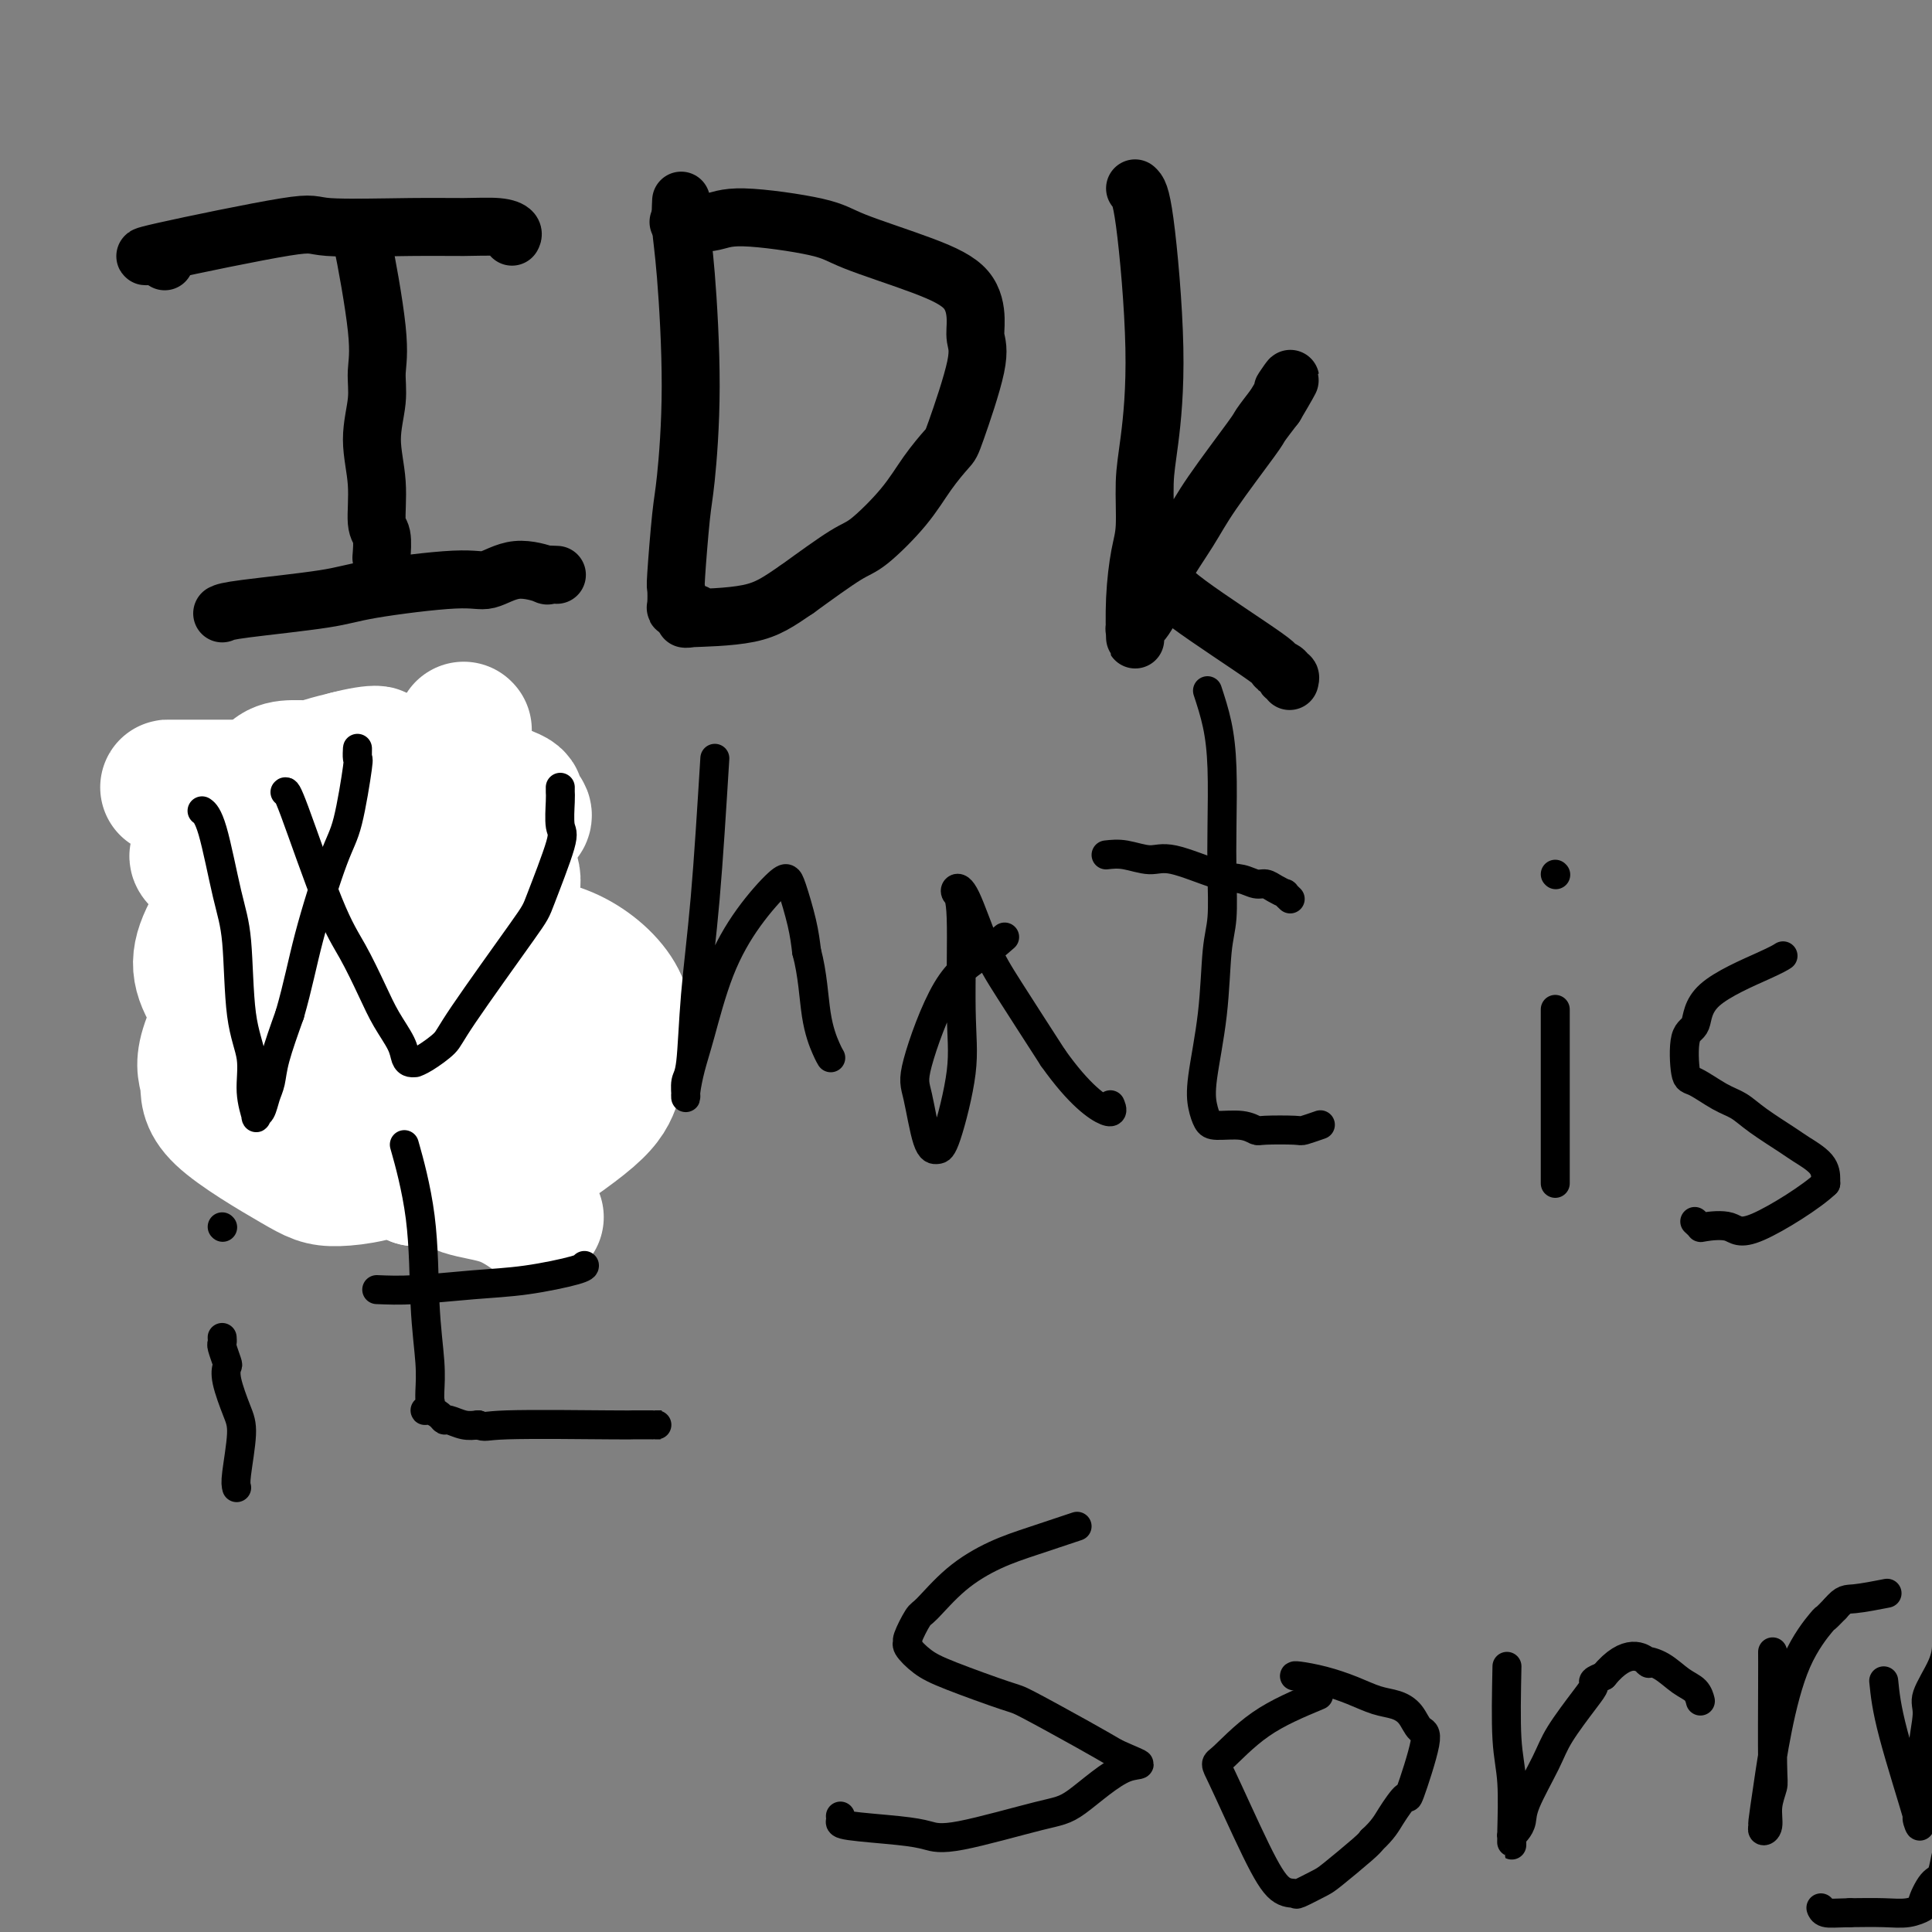 <svg viewBox='0 0 400 400' version='1.1' xmlns='http://www.w3.org/2000/svg' xmlns:xlink='http://www.w3.org/1999/xlink'><rect x="0" y="0" width="400" height="400" fill="#808080" stroke="none"/><g fill='none' stroke='#000000' stroke-width='12' stroke-linecap='round' stroke-linejoin='round'><path d='M34,54c0.000,0.000 0.100,0.100 0.1,0.1'/><path d='M31,53c0.377,-0.039 0.755,-0.077 0,0c-0.755,0.077 -2.641,0.270 3,-1c5.641,-1.270 18.809,-4.001 25,-5c6.191,-0.999 5.404,-0.265 9,0c3.596,0.265 11.577,0.061 17,0c5.423,-0.061 8.290,0.022 11,0c2.710,-0.022 5.262,-0.150 7,0c1.738,0.150 2.660,0.579 3,1c0.340,0.421 0.097,0.835 0,1c-0.097,0.165 -0.049,0.083 0,0'/><path d='M74,48c0.080,-0.956 0.160,-1.911 1,2c0.840,3.911 2.439,12.689 3,18c0.561,5.311 0.083,7.157 0,9c-0.083,1.843 0.230,3.685 0,6c-0.230,2.315 -1.004,5.104 -1,8c0.004,2.896 0.786,5.897 1,9c0.214,3.103 -0.138,6.306 0,8c0.138,1.694 0.768,1.879 1,3c0.232,1.121 0.066,3.177 0,4c-0.066,0.823 -0.033,0.411 0,0'/><path d='M46,127c0.479,-0.239 0.958,-0.479 5,-1c4.042,-0.521 11.646,-1.325 16,-2c4.354,-0.675 5.459,-1.221 10,-2c4.541,-0.779 12.517,-1.792 17,-2c4.483,-0.208 5.471,0.389 7,0c1.529,-0.389 3.597,-1.764 6,-2c2.403,-0.236 5.139,0.669 6,1c0.861,0.331 -0.153,0.089 0,0c0.153,-0.089 1.472,-0.025 2,0c0.528,0.025 0.264,0.013 0,0'/><path d='M141,42c0.020,-0.411 0.041,-0.823 0,0c-0.041,0.823 -0.143,2.879 0,5c0.143,2.121 0.532,4.306 1,10c0.468,5.694 1.015,14.896 1,23c-0.015,8.104 -0.592,15.110 -1,19c-0.408,3.890 -0.646,4.664 -1,8c-0.354,3.336 -0.823,9.234 -1,12c-0.177,2.766 -0.061,2.401 0,3c0.061,0.599 0.068,2.160 0,3c-0.068,0.840 -0.211,0.957 0,1c0.211,0.043 0.774,0.012 1,0c0.226,-0.012 0.113,-0.006 0,0'/><path d='M141,46c0.155,0.011 0.310,0.023 0,0c-0.310,-0.023 -1.085,-0.080 0,0c1.085,0.080 4.030,0.296 6,0c1.970,-0.296 2.965,-1.103 7,-1c4.035,0.103 11.110,1.115 15,2c3.890,0.885 4.597,1.643 8,3c3.403,1.357 9.504,3.312 14,5c4.496,1.688 7.387,3.107 9,5c1.613,1.893 1.948,4.259 2,6c0.052,1.741 -0.180,2.858 0,4c0.180,1.142 0.771,2.308 0,6c-0.771,3.692 -2.906,9.910 -4,13c-1.094,3.090 -1.148,3.051 -2,4c-0.852,0.949 -2.502,2.887 -4,5c-1.498,2.113 -2.845,4.401 -5,7c-2.155,2.599 -5.119,5.507 -7,7c-1.881,1.493 -2.680,1.569 -5,3c-2.320,1.431 -6.160,4.215 -10,7'/><path d='M165,122c-3.862,2.623 -6.015,4.181 -10,5c-3.985,0.819 -9.800,0.900 -12,1c-2.200,0.100 -0.785,0.219 0,0c0.785,-0.219 0.938,-0.777 1,-1c0.062,-0.223 0.031,-0.112 0,0'/><path d='M235,39c0.597,0.535 1.194,1.069 2,7c0.806,5.931 1.821,17.258 2,26c0.179,8.742 -0.478,14.900 -1,19c-0.522,4.100 -0.911,6.141 -1,9c-0.089,2.859 0.120,6.535 0,9c-0.120,2.465 -0.569,3.719 -1,6c-0.431,2.281 -0.843,5.590 -1,9c-0.157,3.410 -0.059,6.922 0,8c0.059,1.078 0.078,-0.276 0,-1c-0.078,-0.724 -0.254,-0.818 0,-1c0.254,-0.182 0.937,-0.453 2,-2c1.063,-1.547 2.506,-4.369 3,-6c0.494,-1.631 0.039,-2.070 1,-4c0.961,-1.930 3.338,-5.351 5,-8c1.662,-2.649 2.611,-4.524 5,-8c2.389,-3.476 6.220,-8.551 8,-11c1.780,-2.449 1.509,-2.271 2,-3c0.491,-0.729 1.746,-2.364 3,-4'/><path d='M264,84c4.940,-8.333 2.792,-5.167 2,-4c-0.792,1.167 -0.226,0.333 0,0c0.226,-0.333 0.113,-0.167 0,0'/><path d='M240,119c0.768,1.345 1.536,2.690 6,6c4.464,3.310 12.626,8.585 16,11c3.374,2.415 1.962,1.971 2,2c0.038,0.029 1.527,0.530 2,1c0.473,0.470 -0.069,0.910 0,1c0.069,0.090 0.749,-0.168 1,0c0.251,0.168 0.072,0.762 0,1c-0.072,0.238 -0.036,0.119 0,0'/></g>
<g fill='none' stroke='#000000' stroke-width='6' stroke-linecap='round' stroke-linejoin='round'><path d='M42,154c0.047,5.232 0.093,10.465 0,16c-0.093,5.535 -0.326,11.374 0,18c0.326,6.626 1.211,14.039 2,19c0.789,4.961 1.483,7.470 2,10c0.517,2.530 0.857,5.081 1,6c0.143,0.919 0.090,0.205 0,0c-0.090,-0.205 -0.217,0.099 0,0c0.217,-0.099 0.776,-0.600 1,-1c0.224,-0.400 0.112,-0.700 0,-1'/><path d='M48,221c0.815,5.239 -0.146,1.835 0,-1c0.146,-2.835 1.400,-5.102 2,-7c0.600,-1.898 0.545,-3.426 1,-5c0.455,-1.574 1.420,-3.194 2,-5c0.580,-1.806 0.775,-3.799 2,-7c1.225,-3.201 3.481,-7.610 5,-12c1.519,-4.390 2.302,-8.761 3,-11c0.698,-2.239 1.311,-2.348 2,-4c0.689,-1.652 1.455,-4.849 2,-7c0.545,-2.151 0.868,-3.256 1,-4c0.132,-0.744 0.074,-1.128 0,-2c-0.074,-0.872 -0.164,-2.234 0,-3c0.164,-0.766 0.583,-0.937 1,-1c0.417,-0.063 0.834,-0.018 1,0c0.166,0.018 0.083,0.009 0,0'/><path d='M100,146c0.426,2.070 0.852,4.140 1,12c0.148,7.860 0.019,21.509 -1,32c-1.019,10.491 -2.928,17.825 -4,22c-1.072,4.175 -1.306,5.192 -2,8c-0.694,2.808 -1.846,7.407 -2,9c-0.154,1.593 0.691,0.180 1,0c0.309,-0.180 0.083,0.875 0,1c-0.083,0.125 -0.024,-0.678 0,-1c0.024,-0.322 0.012,-0.161 0,0'/></g>
<g fill='none' stroke='#FFFFFF' stroke-width='28' stroke-linecap='round' stroke-linejoin='round'><path d='M111,252c-2.174,-1.534 -4.349,-3.068 -7,-4c-2.651,-0.932 -5.779,-1.261 -8,-2c-2.221,-0.739 -3.536,-1.887 -5,-3c-1.464,-1.113 -3.078,-2.192 -4,-3c-0.922,-0.808 -1.151,-1.345 -4,-4c-2.849,-2.655 -8.317,-7.426 -11,-10c-2.683,-2.574 -2.582,-2.949 -3,-5c-0.418,-2.051 -1.357,-5.776 -1,-8c0.357,-2.224 2.008,-2.945 3,-4c0.992,-1.055 1.324,-2.443 4,-5c2.676,-2.557 7.696,-6.283 13,-8c5.304,-1.717 10.894,-1.427 16,-1c5.106,0.427 9.730,0.989 14,3c4.270,2.011 8.186,5.470 10,9c1.814,3.530 1.525,7.132 1,10c-0.525,2.868 -1.287,5.003 -2,7c-0.713,1.997 -1.377,3.855 -5,7c-3.623,3.145 -10.206,7.578 -14,10c-3.794,2.422 -4.798,2.835 -8,3c-3.202,0.165 -8.601,0.083 -14,0'/><path d='M86,244c-8.734,-4.245 -19.568,-16.357 -24,-23c-4.432,-6.643 -2.462,-7.816 -2,-9c0.462,-1.184 -0.584,-2.378 0,-5c0.584,-2.622 2.799,-6.671 4,-9c1.201,-2.329 1.388,-2.939 4,-4c2.612,-1.061 7.650,-2.574 11,-3c3.350,-0.426 5.014,0.233 7,1c1.986,0.767 4.296,1.641 7,3c2.704,1.359 5.802,3.203 8,5c2.198,1.797 3.496,3.548 5,5c1.504,1.452 3.214,2.604 4,5c0.786,2.396 0.647,6.037 -1,9c-1.647,2.963 -4.803,5.250 -9,9c-4.197,3.750 -9.435,8.965 -15,12c-5.565,3.035 -11.459,3.889 -15,4c-3.541,0.111 -4.731,-0.523 -9,-3c-4.269,-2.477 -11.619,-6.798 -15,-10c-3.381,-3.202 -2.795,-5.285 -3,-7c-0.205,-1.715 -1.201,-3.061 0,-7c1.201,-3.939 4.601,-10.469 8,-17'/><path d='M51,200c0.654,-5.541 -1.712,-10.892 8,-11c9.712,-0.108 31.501,5.029 41,8c9.499,2.971 6.708,3.778 5,7c-1.708,3.222 -2.334,8.861 -3,12c-0.666,3.139 -1.371,3.778 -5,6c-3.629,2.222 -10.181,6.028 -15,7c-4.819,0.972 -7.906,-0.891 -11,-1c-3.094,-0.109 -6.196,1.535 -11,-2c-4.804,-3.535 -11.312,-12.249 -15,-18c-3.688,-5.751 -4.557,-8.538 -2,-14c2.557,-5.462 8.542,-13.600 13,-18c4.458,-4.400 7.391,-5.063 9,-6c1.609,-0.937 1.894,-2.148 7,-2c5.106,0.148 15.034,1.656 20,3c4.966,1.344 4.970,2.525 7,4c2.030,1.475 6.085,3.243 7,6c0.915,2.757 -1.310,6.502 -5,10c-3.690,3.498 -8.845,6.749 -14,10'/><path d='M87,201c-11.247,-2.817 -32.366,-14.860 -41,-20c-8.634,-5.140 -4.784,-3.377 -1,-6c3.784,-2.623 7.501,-9.632 10,-13c2.499,-3.368 3.779,-3.097 9,-3c5.221,0.097 14.382,0.018 19,0c4.618,-0.018 4.693,0.024 8,1c3.307,0.976 9.846,2.886 13,4c3.154,1.114 2.922,1.431 3,2c0.078,0.569 0.465,1.388 1,2c0.535,0.612 1.216,1.015 -1,2c-2.216,0.985 -7.331,2.551 -11,3c-3.669,0.449 -5.894,-0.220 -8,0c-2.106,0.220 -4.093,1.330 -8,1c-3.907,-0.330 -9.732,-2.101 -13,-3c-3.268,-0.899 -3.978,-0.926 -5,-2c-1.022,-1.074 -2.356,-3.195 -3,-4c-0.644,-0.805 -0.596,-0.294 0,-1c0.596,-0.706 1.742,-2.630 4,-4c2.258,-1.370 5.629,-2.185 9,-3'/><path d='M72,157c2.779,-0.746 5.227,-1.110 6,-1c0.773,0.110 -0.130,0.695 1,1c1.130,0.305 4.293,0.330 -2,2c-6.293,1.670 -22.043,4.983 -29,6c-6.957,1.017 -5.121,-0.263 -6,-1c-0.879,-0.737 -4.472,-0.929 -6,-1c-1.528,-0.071 -0.989,-0.019 -1,0c-0.011,0.019 -0.570,0.005 0,0c0.570,-0.005 2.269,-0.001 5,0c2.731,0.001 6.495,0.000 8,0c1.505,-0.000 0.753,-0.000 0,0'/><path d='M96,151c0.000,0.000 0.100,0.100 0.1,0.1'/></g>
<g fill='none' stroke='#000000' stroke-width='6' stroke-linecap='round' stroke-linejoin='round'><path d='M42,168c-0.151,-0.112 -0.302,-0.223 0,0c0.302,0.223 1.055,0.781 2,4c0.945,3.219 2.080,9.101 3,13c0.920,3.899 1.623,5.816 2,10c0.377,4.184 0.426,10.634 1,15c0.574,4.366 1.674,6.647 2,9c0.326,2.353 -0.120,4.779 0,7c0.120,2.221 0.806,4.237 1,5c0.194,0.763 -0.104,0.273 0,0c0.104,-0.273 0.611,-0.330 1,-1c0.389,-0.670 0.661,-1.953 1,-3c0.339,-1.047 0.745,-1.859 1,-3c0.255,-1.141 0.359,-2.612 1,-5c0.641,-2.388 1.821,-5.694 3,-9'/><path d='M60,210c1.726,-5.985 2.539,-10.449 4,-16c1.461,-5.551 3.568,-12.189 5,-16c1.432,-3.811 2.187,-4.794 3,-8c0.813,-3.206 1.682,-8.635 2,-11c0.318,-2.365 0.085,-1.667 0,-2c-0.085,-0.333 -0.023,-1.698 0,-2c0.023,-0.302 0.006,0.457 0,1c-0.006,0.543 -0.002,0.869 0,1c0.002,0.131 0.001,0.065 0,0'/><path d='M59,164c0.177,-0.212 0.353,-0.424 2,4c1.647,4.424 4.763,13.485 7,19c2.237,5.515 3.593,7.484 5,10c1.407,2.516 2.863,5.578 4,8c1.137,2.422 1.955,4.204 3,6c1.045,1.796 2.317,3.606 3,5c0.683,1.394 0.775,2.372 1,3c0.225,0.628 0.582,0.905 1,1c0.418,0.095 0.897,0.009 1,0c0.103,-0.009 -0.168,0.061 0,0c0.168,-0.061 0.777,-0.252 2,-1c1.223,-0.748 3.061,-2.053 4,-3c0.939,-0.947 0.980,-1.535 4,-6c3.020,-4.465 9.019,-12.807 12,-17c2.981,-4.193 2.942,-4.237 4,-7c1.058,-2.763 3.212,-8.247 4,-11c0.788,-2.753 0.211,-2.776 0,-4c-0.211,-1.224 -0.057,-3.648 0,-5c0.057,-1.352 0.015,-1.630 0,-2c-0.015,-0.370 -0.004,-0.830 0,-1c0.004,-0.170 0.001,-0.048 0,0c-0.001,0.048 -0.001,0.024 0,0'/><path d='M148,157c-0.641,10.391 -1.282,20.781 -2,29c-0.718,8.219 -1.514,14.265 -2,20c-0.486,5.735 -0.664,11.158 -1,14c-0.336,2.842 -0.832,3.103 -1,4c-0.168,0.897 -0.010,2.429 0,3c0.010,0.571 -0.128,0.182 0,-1c0.128,-1.182 0.520,-3.158 1,-5c0.480,-1.842 1.046,-3.552 2,-7c0.954,-3.448 2.296,-8.635 4,-13c1.704,-4.365 3.770,-7.908 6,-11c2.230,-3.092 4.625,-5.732 6,-7c1.375,-1.268 1.729,-1.165 2,-1c0.271,0.165 0.457,0.390 1,2c0.543,1.610 1.441,4.603 2,7c0.559,2.397 0.780,4.199 1,6'/><path d='M167,197c1.276,4.718 1.466,9.512 2,13c0.534,3.488 1.413,5.670 2,7c0.587,1.330 0.882,1.809 1,2c0.118,0.191 0.059,0.096 0,0'/><path d='M208,194c-1.499,1.315 -2.998,2.629 -5,4c-2.002,1.371 -4.506,2.798 -7,7c-2.494,4.202 -4.979,11.178 -6,15c-1.021,3.822 -0.577,4.490 0,7c0.577,2.510 1.289,6.863 2,9c0.711,2.137 1.421,2.058 2,2c0.579,-0.058 1.027,-0.095 2,-3c0.973,-2.905 2.470,-8.677 3,-13c0.530,-4.323 0.094,-7.198 0,-13c-0.094,-5.802 0.155,-14.532 0,-19c-0.155,-4.468 -0.713,-4.674 -1,-5c-0.287,-0.326 -0.303,-0.772 0,-1c0.303,-0.228 0.927,-0.236 2,2c1.073,2.236 2.597,6.717 4,10c1.403,3.283 2.687,5.366 5,9c2.313,3.634 5.657,8.817 9,14'/><path d='M218,219c5.524,7.810 9.333,10.333 11,11c1.667,0.667 1.190,-0.524 1,-1c-0.190,-0.476 -0.095,-0.238 0,0'/><path d='M250,143c0.733,2.239 1.465,4.478 2,7c0.535,2.522 0.872,5.326 1,9c0.128,3.674 0.047,8.219 0,12c-0.047,3.781 -0.058,6.797 0,10c0.058,3.203 0.187,6.594 0,9c-0.187,2.406 -0.688,3.828 -1,7c-0.312,3.172 -0.434,8.094 -1,13c-0.566,4.906 -1.575,9.797 -2,13c-0.425,3.203 -0.264,4.718 0,6c0.264,1.282 0.633,2.329 1,3c0.367,0.671 0.733,0.964 2,1c1.267,0.036 3.437,-0.186 5,0c1.563,0.186 2.521,0.778 3,1c0.479,0.222 0.479,0.073 2,0c1.521,-0.073 4.562,-0.071 6,0c1.438,0.071 1.272,0.211 2,0c0.728,-0.211 2.351,-0.775 3,-1c0.649,-0.225 0.325,-0.113 0,0'/><path d='M229,177c1.212,-0.136 2.425,-0.272 4,0c1.575,0.272 3.514,0.953 5,1c1.486,0.047 2.520,-0.538 5,0c2.480,0.538 6.407,2.199 9,3c2.593,0.801 3.851,0.740 5,1c1.149,0.260 2.188,0.839 3,1c0.812,0.161 1.398,-0.097 2,0c0.602,0.097 1.219,0.548 2,1c0.781,0.452 1.725,0.905 2,1c0.275,0.095 -0.118,-0.167 0,0c0.118,0.167 0.748,0.762 1,1c0.252,0.238 0.126,0.119 0,0'/><path d='M322,245c0.000,-0.469 0.000,-0.939 0,-4c0.000,-3.061 0.000,-8.715 0,-13c0.000,-4.285 0.000,-7.201 0,-9c0.000,-1.799 0.000,-2.482 0,-4c0.000,-1.518 0.000,-3.871 0,-5c0.000,-1.129 0.000,-1.035 0,-1c0.000,0.035 0.000,0.009 0,0c0.000,-0.009 -0.000,-0.003 0,0c0.000,0.003 0.000,0.001 0,0'/><path d='M322,181c0.000,0.000 0.100,0.100 0.1,0.1'/><path d='M369,198c0.139,-0.091 0.279,-0.181 0,0c-0.279,0.181 -0.976,0.634 -4,2c-3.024,1.366 -8.376,3.645 -11,6c-2.624,2.355 -2.520,4.784 -3,6c-0.480,1.216 -1.546,1.217 -2,3c-0.454,1.783 -0.298,5.347 0,7c0.298,1.653 0.738,1.395 2,2c1.262,0.605 3.347,2.073 5,3c1.653,0.927 2.874,1.315 4,2c1.126,0.685 2.158,1.668 4,3c1.842,1.332 4.494,3.011 6,4c1.506,0.989 1.868,1.286 3,2c1.132,0.714 3.036,1.846 4,3c0.964,1.154 0.990,2.330 1,3c0.010,0.670 0.005,0.835 0,1'/><path d='M378,245c-2.730,2.656 -10.056,7.296 -14,9c-3.944,1.704 -4.507,0.470 -6,0c-1.493,-0.470 -3.916,-0.178 -5,0c-1.084,0.178 -0.830,0.240 -1,0c-0.170,-0.240 -0.763,-0.783 -1,-1c-0.237,-0.217 -0.119,-0.109 0,0'/><path d='M49,308c-0.127,-0.471 -0.255,-0.943 0,-3c0.255,-2.057 0.892,-5.701 1,-8c0.108,-2.299 -0.315,-3.254 -1,-5c-0.685,-1.746 -1.634,-4.285 -2,-6c-0.366,-1.715 -0.151,-2.607 0,-3c0.151,-0.393 0.237,-0.287 0,-1c-0.237,-0.713 -0.795,-2.243 -1,-3c-0.205,-0.757 -0.055,-0.739 0,-1c0.055,-0.261 0.015,-0.801 0,-1c-0.015,-0.199 -0.004,-0.057 0,0c0.004,0.057 0.002,0.028 0,0'/><path d='M46,254c0.000,0.000 0.100,0.100 0.1,0.1'/><path d='M84,238c0.085,0.301 0.170,0.603 0,0c-0.170,-0.603 -0.596,-2.110 0,0c0.596,2.110 2.212,7.837 3,14c0.788,6.163 0.747,12.761 1,18c0.253,5.239 0.801,9.119 1,12c0.199,2.881 0.049,4.762 0,6c-0.049,1.238 0.003,1.834 0,2c-0.003,0.166 -0.061,-0.096 0,0c0.061,0.096 0.240,0.552 0,1c-0.240,0.448 -0.900,0.890 -1,1c-0.100,0.110 0.360,-0.110 1,0c0.640,0.110 1.459,0.552 2,1c0.541,0.448 0.805,0.904 1,1c0.195,0.096 0.322,-0.166 1,0c0.678,0.166 1.908,0.762 3,1c1.092,0.238 2.046,0.119 3,0'/><path d='M99,295c1.698,0.619 0.943,0.166 6,0c5.057,-0.166 15.926,-0.044 21,0c5.074,0.044 4.354,0.012 5,0c0.646,-0.012 2.658,-0.003 4,0c1.342,0.003 2.015,0.001 2,0c-0.015,-0.001 -0.719,-0.000 -1,0c-0.281,0.000 -0.141,0.000 0,0'/><path d='M78,267c2.279,0.097 4.558,0.194 8,0c3.442,-0.194 8.047,-0.679 12,-1c3.953,-0.321 7.256,-0.478 11,-1c3.744,-0.522 7.931,-1.410 10,-2c2.069,-0.590 2.020,-0.883 2,-1c-0.020,-0.117 -0.010,-0.059 0,0'/><path d='M223,316c-3.095,1.033 -6.190,2.067 -9,3c-2.810,0.933 -5.335,1.767 -8,3c-2.665,1.233 -5.470,2.866 -8,5c-2.530,2.134 -4.785,4.769 -6,6c-1.215,1.231 -1.389,1.057 -2,2c-0.611,0.943 -1.658,3.002 -2,4c-0.342,0.998 0.020,0.933 0,1c-0.020,0.067 -0.424,0.265 0,1c0.424,0.735 1.676,2.006 3,3c1.324,0.994 2.719,1.711 6,3c3.281,1.289 8.446,3.150 11,4c2.554,0.850 2.495,0.690 5,2c2.505,1.310 7.573,4.088 11,6c3.427,1.912 5.214,2.956 7,4'/><path d='M231,363c7.180,3.226 5.132,1.790 2,3c-3.132,1.210 -7.346,5.068 -10,7c-2.654,1.932 -3.748,1.940 -8,3c-4.252,1.060 -11.661,3.171 -16,4c-4.339,0.829 -5.607,0.376 -7,0c-1.393,-0.376 -2.909,-0.675 -6,-1c-3.091,-0.325 -7.756,-0.675 -10,-1c-2.244,-0.325 -2.066,-0.626 -2,-1c0.066,-0.374 0.019,-0.821 0,-1c-0.019,-0.179 -0.009,-0.089 0,0'/><path d='M273,351c-4.214,1.759 -8.427,3.519 -12,6c-3.573,2.481 -6.505,5.684 -8,7c-1.495,1.316 -1.553,0.747 0,4c1.553,3.253 4.717,10.329 7,15c2.283,4.671 3.686,6.937 5,8c1.314,1.063 2.541,0.923 3,1c0.459,0.077 0.151,0.371 1,0c0.849,-0.371 2.857,-1.409 4,-2c1.143,-0.591 1.423,-0.736 3,-2c1.577,-1.264 4.451,-3.647 6,-5c1.549,-1.353 1.775,-1.677 2,-2'/><path d='M284,381c2.428,-2.257 2.998,-3.401 4,-5c1.002,-1.599 2.435,-3.653 3,-4c0.565,-0.347 0.262,1.014 1,-1c0.738,-2.014 2.516,-7.403 3,-10c0.484,-2.597 -0.325,-2.400 -1,-3c-0.675,-0.600 -1.214,-1.995 -2,-3c-0.786,-1.005 -1.818,-1.618 -3,-2c-1.182,-0.382 -2.513,-0.533 -4,-1c-1.487,-0.467 -3.131,-1.249 -5,-2c-1.869,-0.751 -3.965,-1.469 -6,-2c-2.035,-0.531 -4.009,-0.874 -5,-1c-0.991,-0.126 -0.997,-0.036 -1,0c-0.003,0.036 -0.001,0.018 0,0'/><path d='M312,345c-0.113,5.598 -0.227,11.196 0,15c0.227,3.804 0.793,5.814 1,9c0.207,3.186 0.055,7.548 0,10c-0.055,2.452 -0.012,2.994 0,3c0.012,0.006 -0.007,-0.526 0,-1c0.007,-0.474 0.041,-0.892 0,-1c-0.041,-0.108 -0.155,0.093 0,0c0.155,-0.093 0.581,-0.478 1,-1c0.419,-0.522 0.833,-1.179 1,-2c0.167,-0.821 0.087,-1.806 1,-4c0.913,-2.194 2.817,-5.596 4,-8c1.183,-2.404 1.643,-3.810 3,-6c1.357,-2.190 3.611,-5.164 5,-7c1.389,-1.836 1.912,-2.533 2,-3c0.088,-0.467 -0.261,-0.705 0,-1c0.261,-0.295 1.130,-0.648 2,-1'/><path d='M332,347c5.012,-6.089 8.043,-3.812 9,-3c0.957,0.812 -0.160,0.158 0,0c0.160,-0.158 1.598,0.179 3,1c1.402,0.821 2.767,2.127 4,3c1.233,0.873 2.332,1.312 3,2c0.668,0.688 0.905,1.625 1,2c0.095,0.375 0.047,0.187 0,0'/><path d='M367,342c0.009,1.274 0.017,2.547 0,7c-0.017,4.453 -0.061,12.084 0,16c0.061,3.916 0.227,4.117 0,5c-0.227,0.883 -0.846,2.448 -1,4c-0.154,1.552 0.157,3.092 0,4c-0.157,0.908 -0.783,1.184 -1,1c-0.217,-0.184 -0.023,-0.829 0,-1c0.023,-0.171 -0.123,0.132 0,-1c0.123,-1.132 0.515,-3.699 1,-7c0.485,-3.301 1.064,-7.335 2,-12c0.936,-4.665 2.230,-9.962 4,-14c1.770,-4.038 4.015,-6.818 5,-8c0.985,-1.182 0.710,-0.766 1,-1c0.290,-0.234 1.145,-1.117 2,-2'/><path d='M380,333c1.786,-2.095 2.250,-1.833 4,-2c1.750,-0.167 4.786,-0.762 6,-1c1.214,-0.238 0.607,-0.119 0,0'/><path d='M390,348c0.278,2.764 0.557,5.529 2,11c1.443,5.471 4.051,13.649 5,17c0.949,3.351 0.239,1.874 0,1c-0.239,-0.874 -0.007,-1.144 0,-1c0.007,0.144 -0.211,0.701 0,0c0.211,-0.701 0.851,-2.662 1,-5c0.149,-2.338 -0.195,-5.054 0,-8c0.195,-2.946 0.928,-6.124 1,-8c0.072,-1.876 -0.517,-2.451 0,-4c0.517,-1.549 2.139,-4.071 3,-6c0.861,-1.929 0.960,-3.265 1,-4c0.040,-0.735 0.020,-0.867 0,-1'/><path d='M403,340c1.150,-4.312 1.026,2.909 1,6c-0.026,3.091 0.045,2.051 0,2c-0.045,-0.051 -0.208,0.885 0,2c0.208,1.115 0.785,2.409 1,4c0.215,1.591 0.067,3.480 0,5c-0.067,1.520 -0.053,2.673 0,4c0.053,1.327 0.144,2.830 0,4c-0.144,1.170 -0.521,2.006 0,3c0.521,0.994 1.942,2.145 2,3c0.058,0.855 -1.248,1.415 -2,2c-0.752,0.585 -0.951,1.195 -1,2c-0.049,0.805 0.050,1.806 0,2c-0.050,0.194 -0.250,-0.417 0,0c0.250,0.417 0.951,1.863 1,3c0.049,1.137 -0.555,1.965 -1,2c-0.445,0.035 -0.730,-0.724 -1,0c-0.270,0.724 -0.525,2.930 -1,4c-0.475,1.070 -1.170,1.005 -2,2c-0.830,0.995 -1.794,3.051 -2,4c-0.206,0.949 0.347,0.790 0,1c-0.347,0.210 -1.593,0.787 -3,1c-1.407,0.213 -2.973,0.061 -5,0c-2.027,-0.061 -4.513,-0.030 -7,0'/><path d='M383,396c-2.929,0.060 -4.250,0.208 -5,0c-0.750,-0.208 -0.929,-0.774 -1,-1c-0.071,-0.226 -0.036,-0.113 0,0'/></g>
</svg>